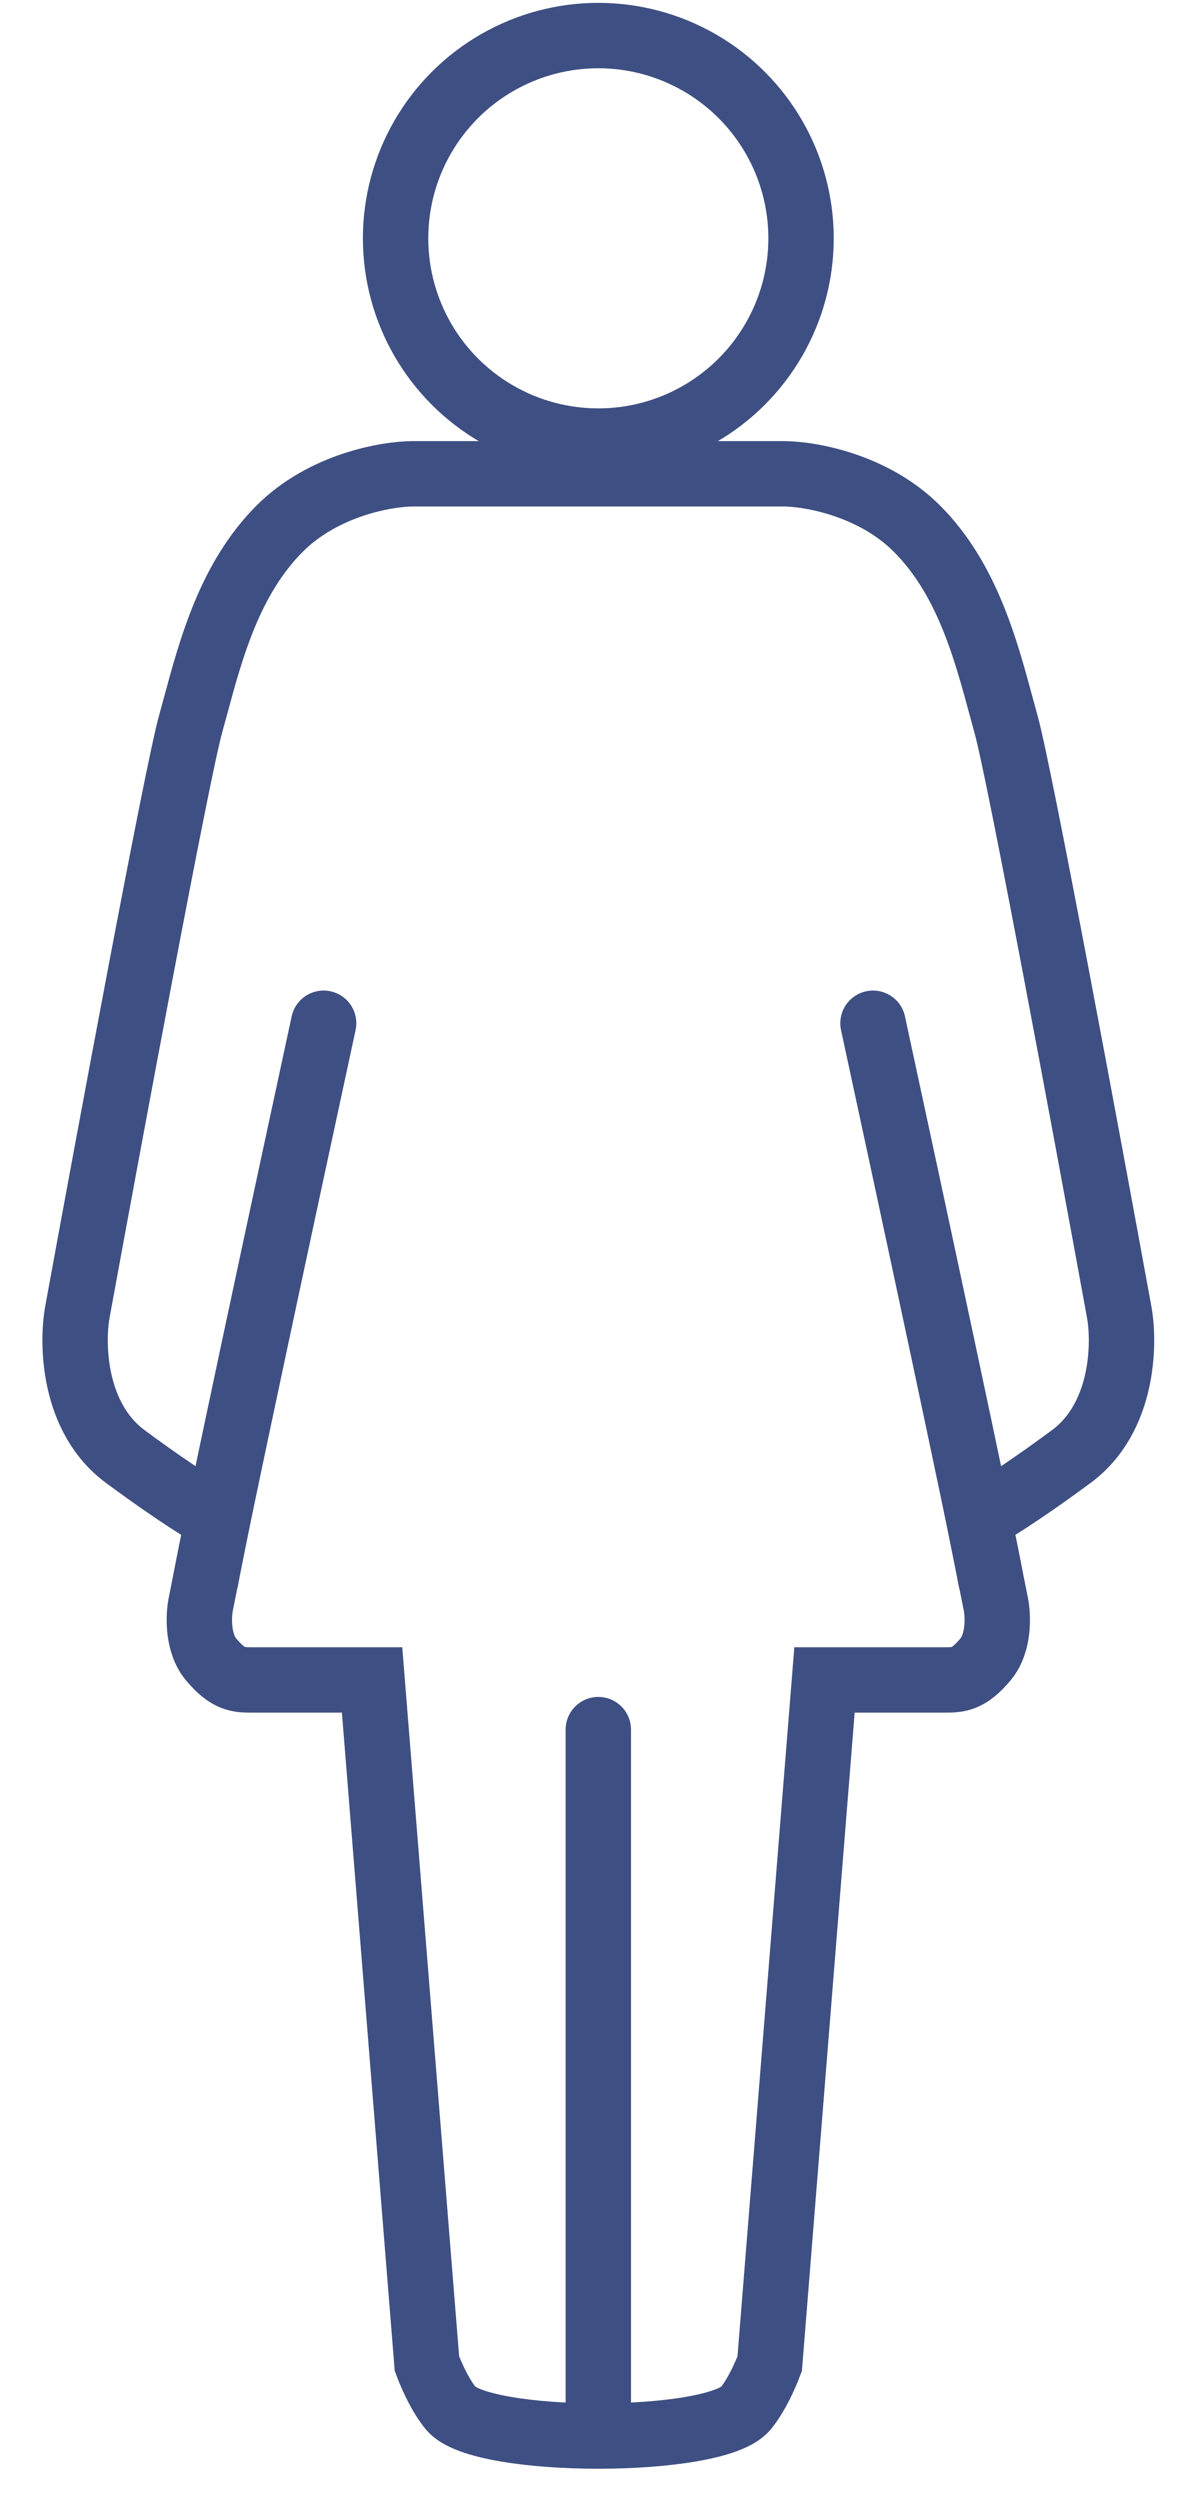 <svg width="27" height="57" viewBox="0 0 27 57" fill="none" xmlns="http://www.w3.org/2000/svg">
<path d="M9.423 10.803C8.824 10.803 7.376 11.053 6.375 12.056C5.244 13.191 4.816 14.775 4.455 16.111C4.417 16.251 4.38 16.388 4.343 16.522C4.031 17.651 2.494 25.925 1.764 29.921C1.634 30.652 1.67 32.334 2.858 33.211C4.046 34.089 4.76 34.517 4.968 34.622L4.578 36.58C4.526 36.842 4.5 37.458 4.812 37.834C5.203 38.304 5.437 38.304 5.75 38.304H8.485L9.736 53.896C9.736 53.896 9.97 54.538 10.283 54.915C10.98 55.754 16.307 55.754 17.004 54.915C17.317 54.538 17.552 53.896 17.552 53.896L18.802 38.304H21.537C21.85 38.304 22.084 38.304 22.475 37.834C22.788 37.458 22.762 36.842 22.71 36.58L22.319 34.622C22.527 34.517 23.241 34.089 24.429 33.211C25.617 32.334 25.654 30.652 25.523 29.921C24.794 25.925 23.257 17.651 22.944 16.522C22.907 16.388 22.87 16.251 22.832 16.111C22.471 14.775 22.044 13.191 20.912 12.056C19.912 11.053 18.463 10.803 17.864 10.803H9.423Z" stroke="#3E4F83" stroke-width="1.491"/>
<path d="M13.644 55.544C13.644 55.425 13.644 44.757 13.644 39.437" stroke="#3E4F83" stroke-width="1.491" stroke-linecap="round"/>
<path d="M4.695 36.007C4.845 35.112 6.585 27.009 7.38 23.331" stroke="#3E4F83" stroke-width="1.491" stroke-linecap="round"/>
<path d="M22.592 36.007C22.443 35.112 20.703 27.009 19.908 23.331" stroke="#3E4F83" stroke-width="1.491" stroke-linecap="round"/>
<circle cx="13.644" cy="5.434" r="4.623" stroke="#3E4F83" stroke-width="1.491"/>
</svg>

